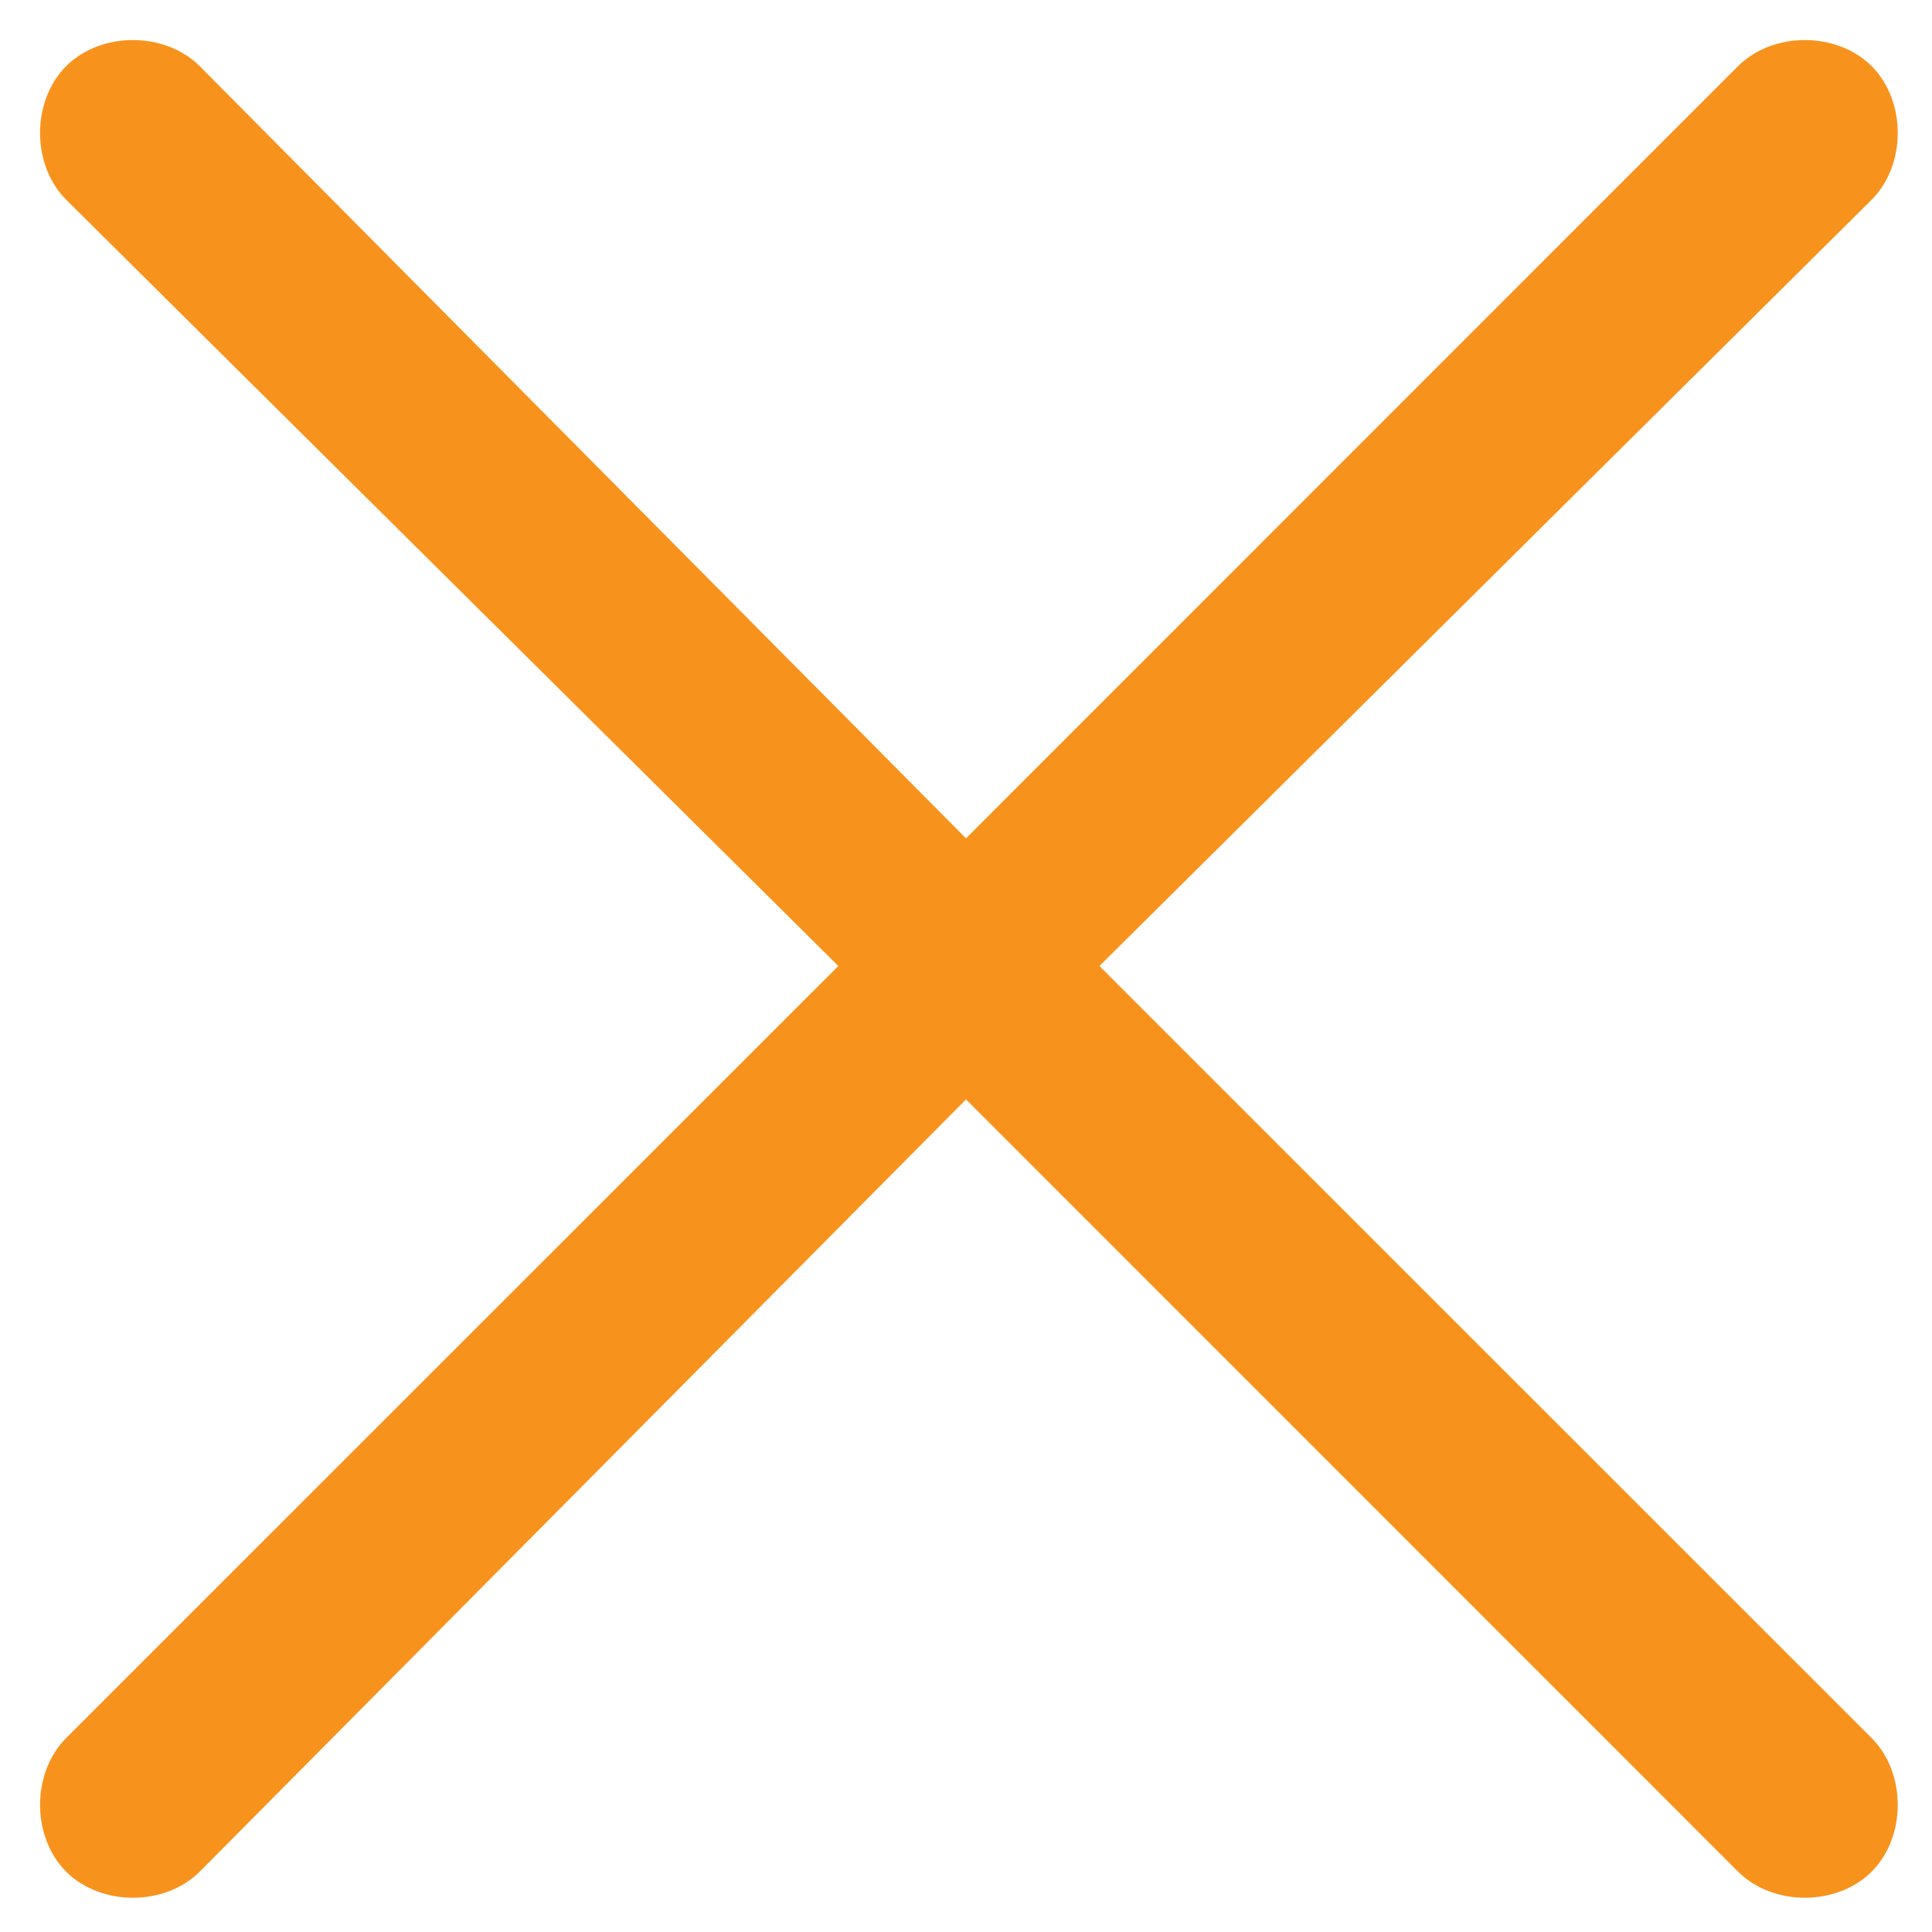 <svg width="13" height="13" viewBox="0 0 13 13" fill="none" xmlns="http://www.w3.org/2000/svg">
<path d="M0.445 12.594C0.68 12.828 1.109 12.828 1.344 12.594L6.5 7.398L11.695 12.594C11.93 12.828 12.359 12.828 12.594 12.594C12.828 12.359 12.828 11.93 12.594 11.695L7.398 6.5L12.594 1.344C12.828 1.109 12.828 0.68 12.594 0.445C12.359 0.211 11.93 0.211 11.695 0.445L6.5 5.641L1.344 0.445C1.109 0.211 0.68 0.211 0.445 0.445C0.211 0.68 0.211 1.109 0.445 1.344L5.641 6.5L0.445 11.695C0.211 11.93 0.211 12.359 0.445 12.594Z" fill="#F7931D"/>
</svg>
